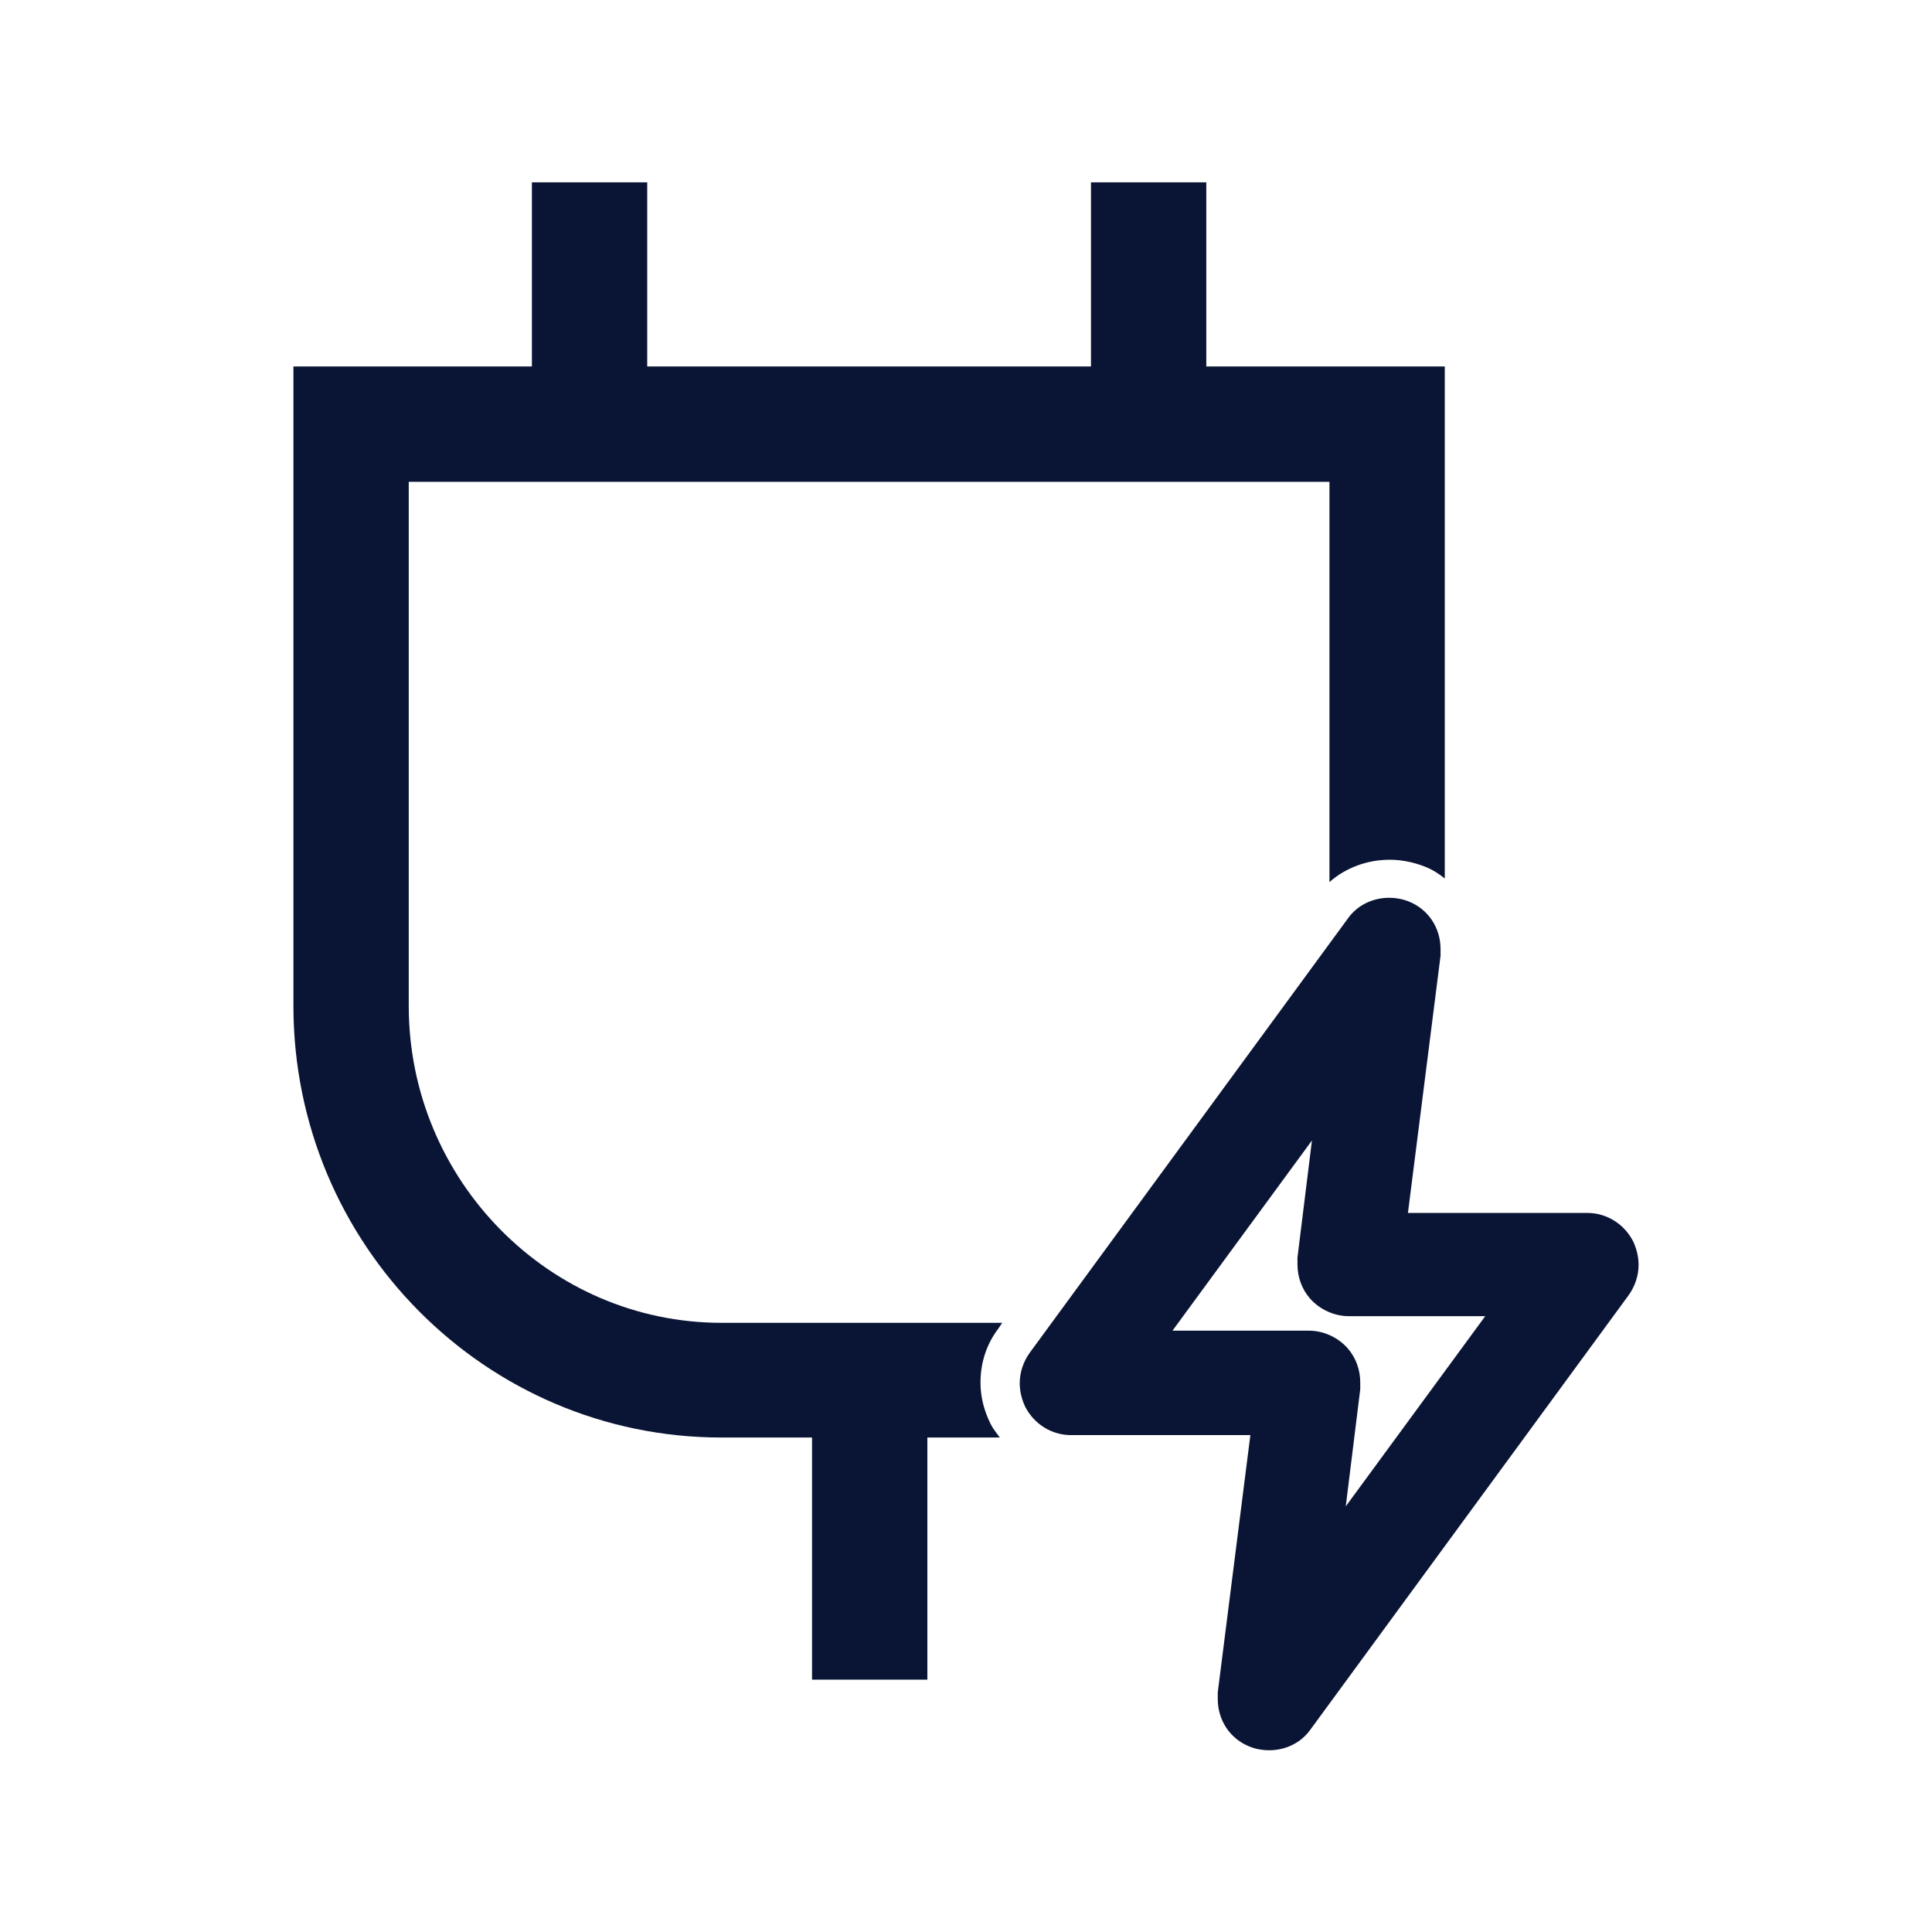 <?xml version="1.0" encoding="UTF-8"?>
<svg xmlns="http://www.w3.org/2000/svg" id="icons" width="32" height="32" viewBox="0 0 32 32">
  <defs>
    <style>
      .cls-1 {
        fill: #0a1535;
      }
    </style>
  </defs>
  <path class="cls-1" d="M16.59,21.91h-4.64c-2.85,0-5.18-2.36-5.18-5.25V7.98h15.25v6.63c.27-.24.63-.37,1-.37.19,0,.39.04.57.11.13.05.24.12.34.2V6.07h-3.95v-3.05h-1.91v3.05h-7.35v-3.05h-1.91v3.05h-3.95v10.59c0,3.95,3.18,7.15,7.09,7.15h1.5v4.01h1.91v-4.01h1.2c-.05-.07-.11-.14-.15-.22-.11-.22-.17-.45-.17-.69,0-.33.1-.64.3-.9l.06-.09Z"></path>
  <path class="cls-1" d="M27.05,20.56c-.15-.29-.44-.47-.76-.47h-2.97l.54-4.26v-.11c0-.35-.2-.66-.53-.79-.1-.04-.21-.06-.32-.06-.27,0-.53.12-.69.35l-5.26,7.18c-.11.15-.17.33-.17.51,0,.13.03.26.09.39.15.29.44.47.76.47h2.97l-.54,4.26v.11c0,.35.2.66.53.79.1.04.21.06.32.06.27,0,.53-.12.69-.35l5.26-7.18c.11-.15.17-.33.17-.51,0-.13-.03-.26-.09-.39ZM22.29,24.95l.24-1.94v-.11c0-.21-.07-.41-.21-.57-.16-.18-.4-.29-.64-.29h-2.26l2.31-3.15-.24,1.94v.11c0,.21.07.41.21.57.16.18.4.29.64.29h2.26l-2.31,3.15Z"></path>
</svg>
